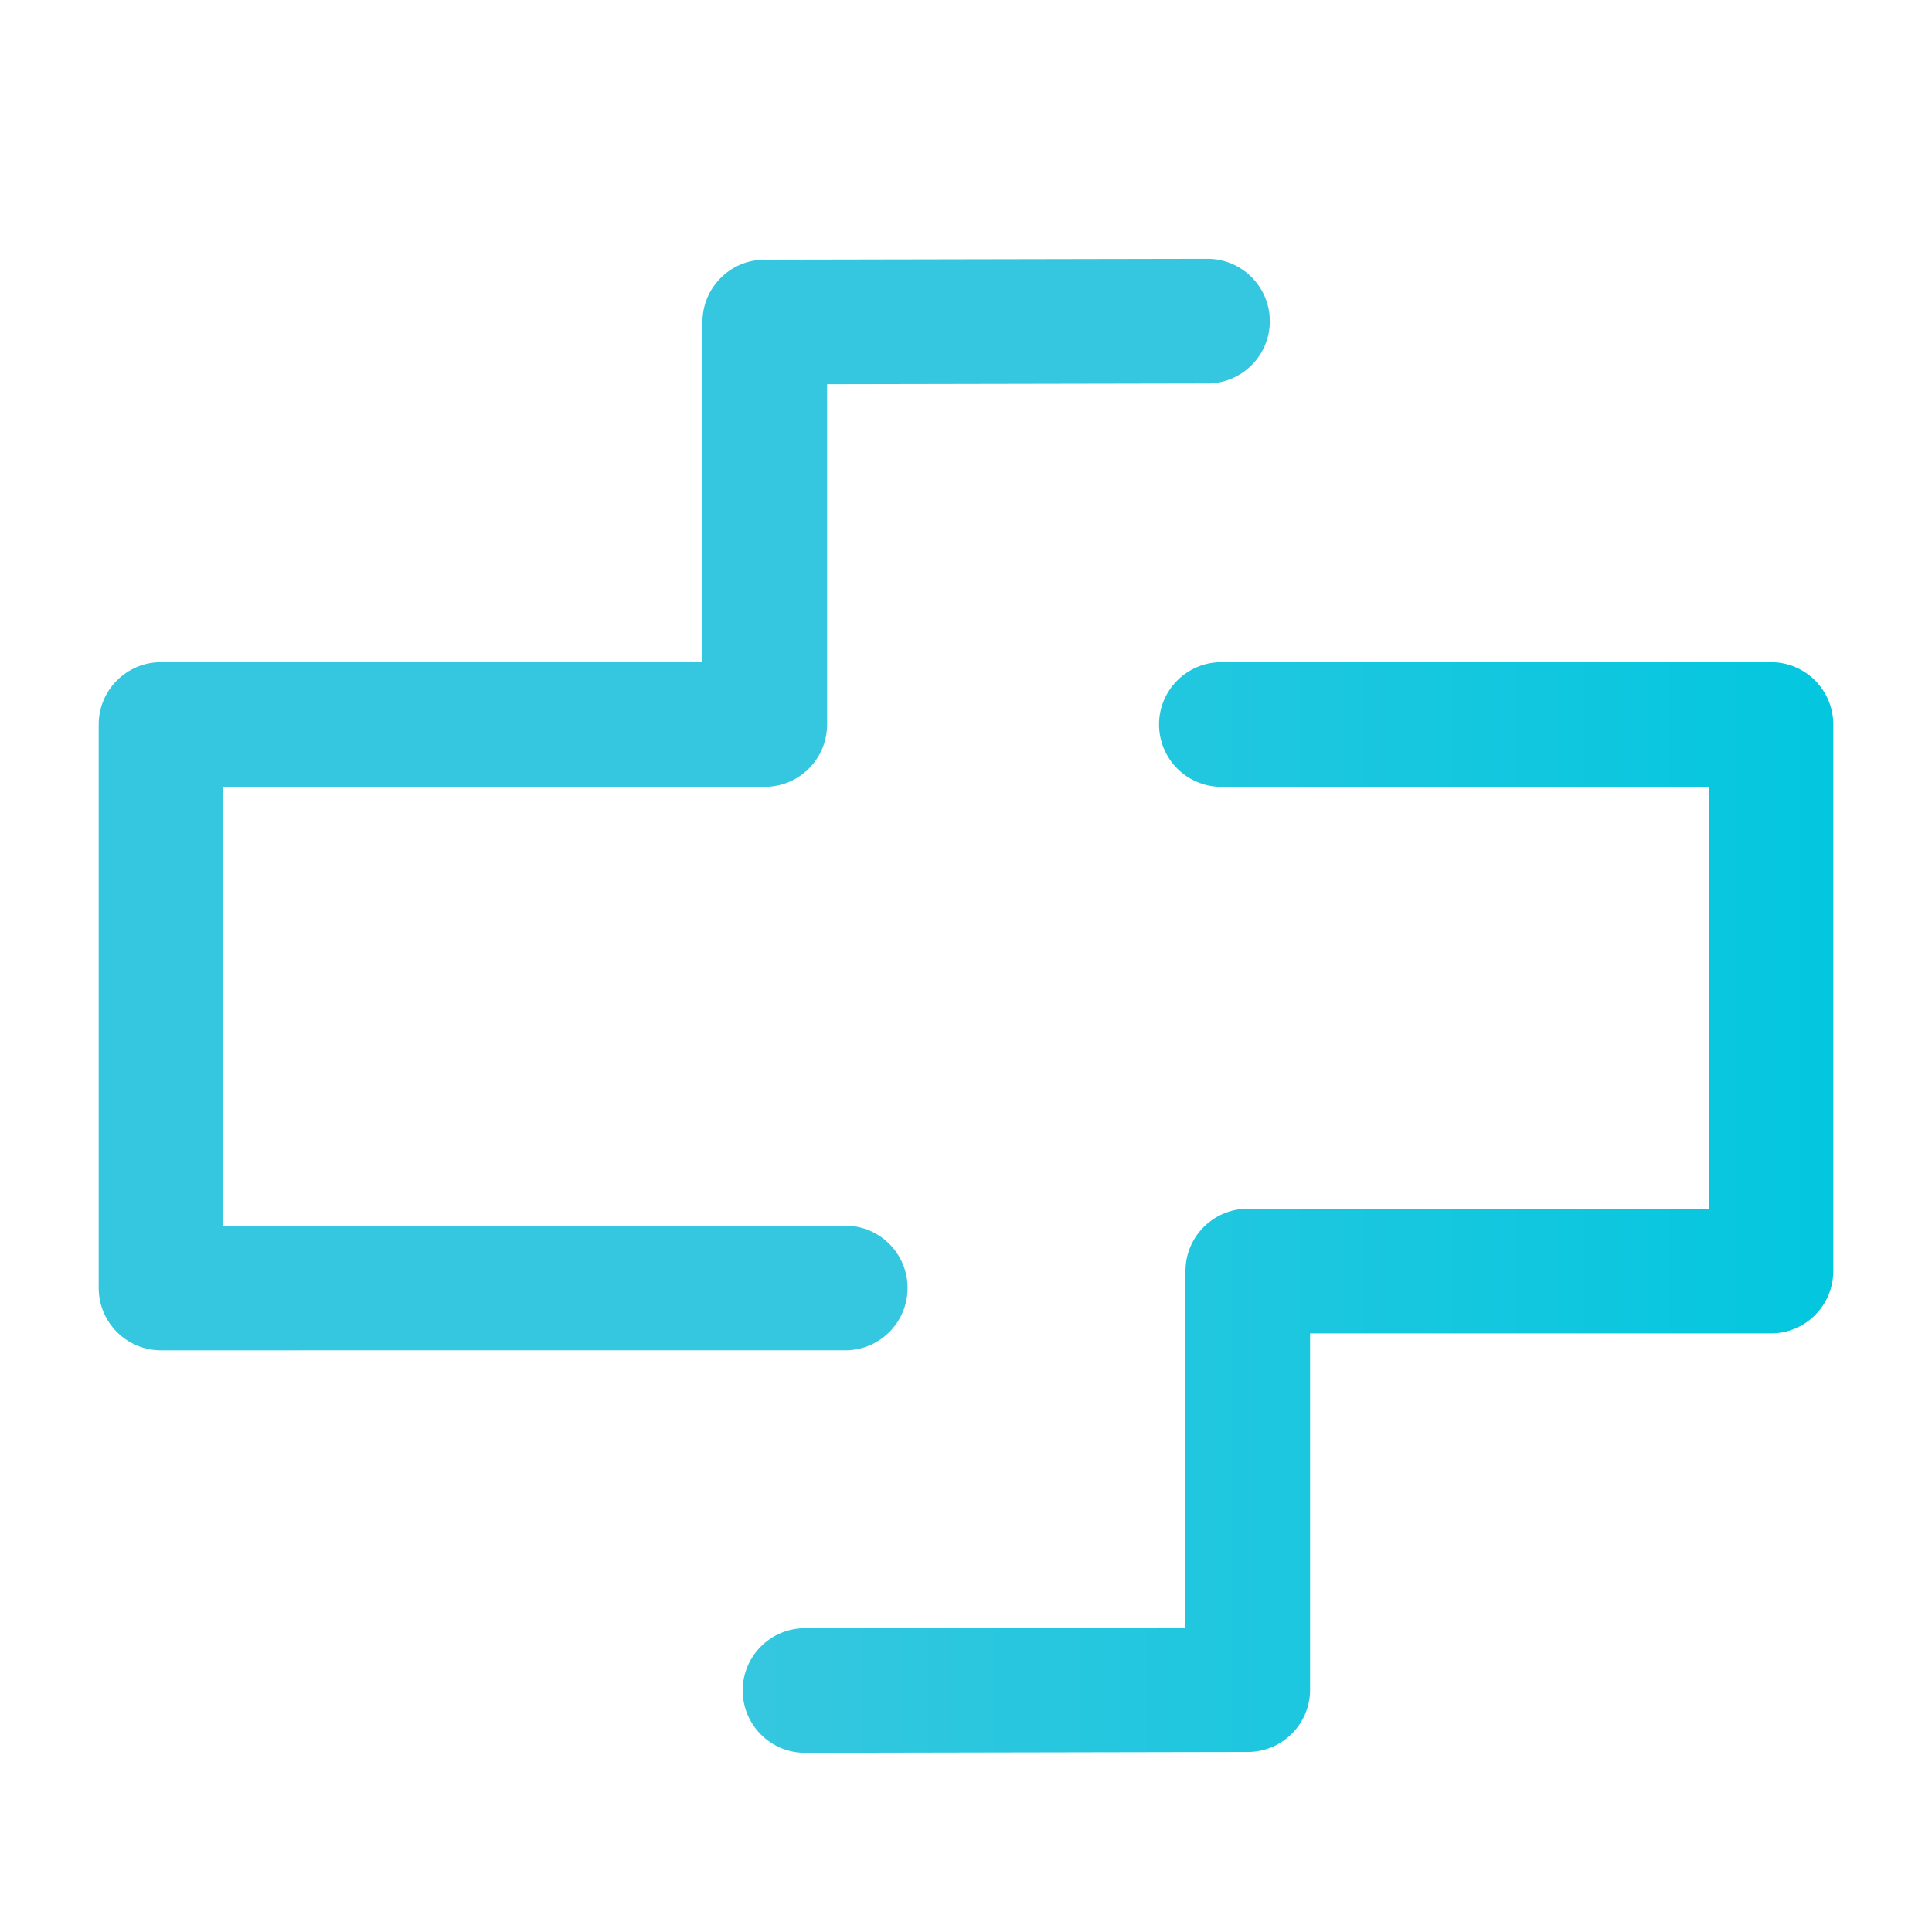<?xml version="1.0" encoding="utf-8"?>
<!-- Generator: Adobe Illustrator 17.0.0, SVG Export Plug-In . SVG Version: 6.00 Build 0)  -->
<!DOCTYPE svg PUBLIC "-//W3C//DTD SVG 1.1//EN" "http://www.w3.org/Graphics/SVG/1.1/DTD/svg11.dtd">
<svg version="1.1" id="Layer_1" xmlns="http://www.w3.org/2000/svg" xmlns:xlink="http://www.w3.org/1999/xlink" x="0px" y="0px"
	 width="50px" height="50px" viewBox="0 0 50 50" enable-background="new 0 0 50 50" xml:space="preserve">
<linearGradient id="SVGID_1_" gradientUnits="userSpaceOnUse" x1="2.709" y1="30.178" x2="33.018" y2="30.178" gradientTransform="matrix(1 0 0 -1 0 51)">
	<stop  offset="0" style="stop-color:#35C7DF"/>
	<stop  offset="1" style="stop-color:#35C7DF"/>
</linearGradient>
<path fill="url(#SVGID_1_)" d="M32.863,8.308c0.002,0.891-0.719,1.614-1.61,1.616l-9.848,0.019v8.807
	c0,0.891-0.722,1.613-1.613,1.613H5.78V31.72h16.095c0.891,0,1.613,0.722,1.613,1.613c0,0.891-0.722,1.613-1.613,1.613H4.167
	c-0.891,0-1.613-0.722-1.613-1.613V18.75c0-0.891,0.722-1.613,1.613-1.613h14.012V8.333c0-0.89,0.72-1.611,1.61-1.613l11.458-0.022
	C32.138,6.697,32.861,7.418,32.863,8.308z"/>
<linearGradient id="SVGID_2_" gradientUnits="userSpaceOnUse" x1="19.22" y1="31.25" x2="47.446" y2="31.25">
	<stop  offset="0" style="stop-color:#35C7DF"/>
	<stop  offset="1" style="stop-color:#03C7DF"/>
</linearGradient>
<path fill="url(#SVGID_2_)" d="M29.996,18.75c0-0.891,0.722-1.613,1.613-1.613h14.224c0.891,0,1.613,0.722,1.613,1.613v14.145
	c0,0.891-0.722,1.613-1.613,1.613H33.905v9.22c0,0.89-0.72,1.611-1.61,1.613l-11.458,0.022c-0.891,0.002-1.614-0.719-1.616-1.61
	s0.719-1.614,1.61-1.616l9.849-0.019v-9.223c0-0.891,0.722-1.613,1.613-1.613H44.22V20.363H31.609
	C30.718,20.363,29.996,19.641,29.996,18.75z"/>
</svg>
